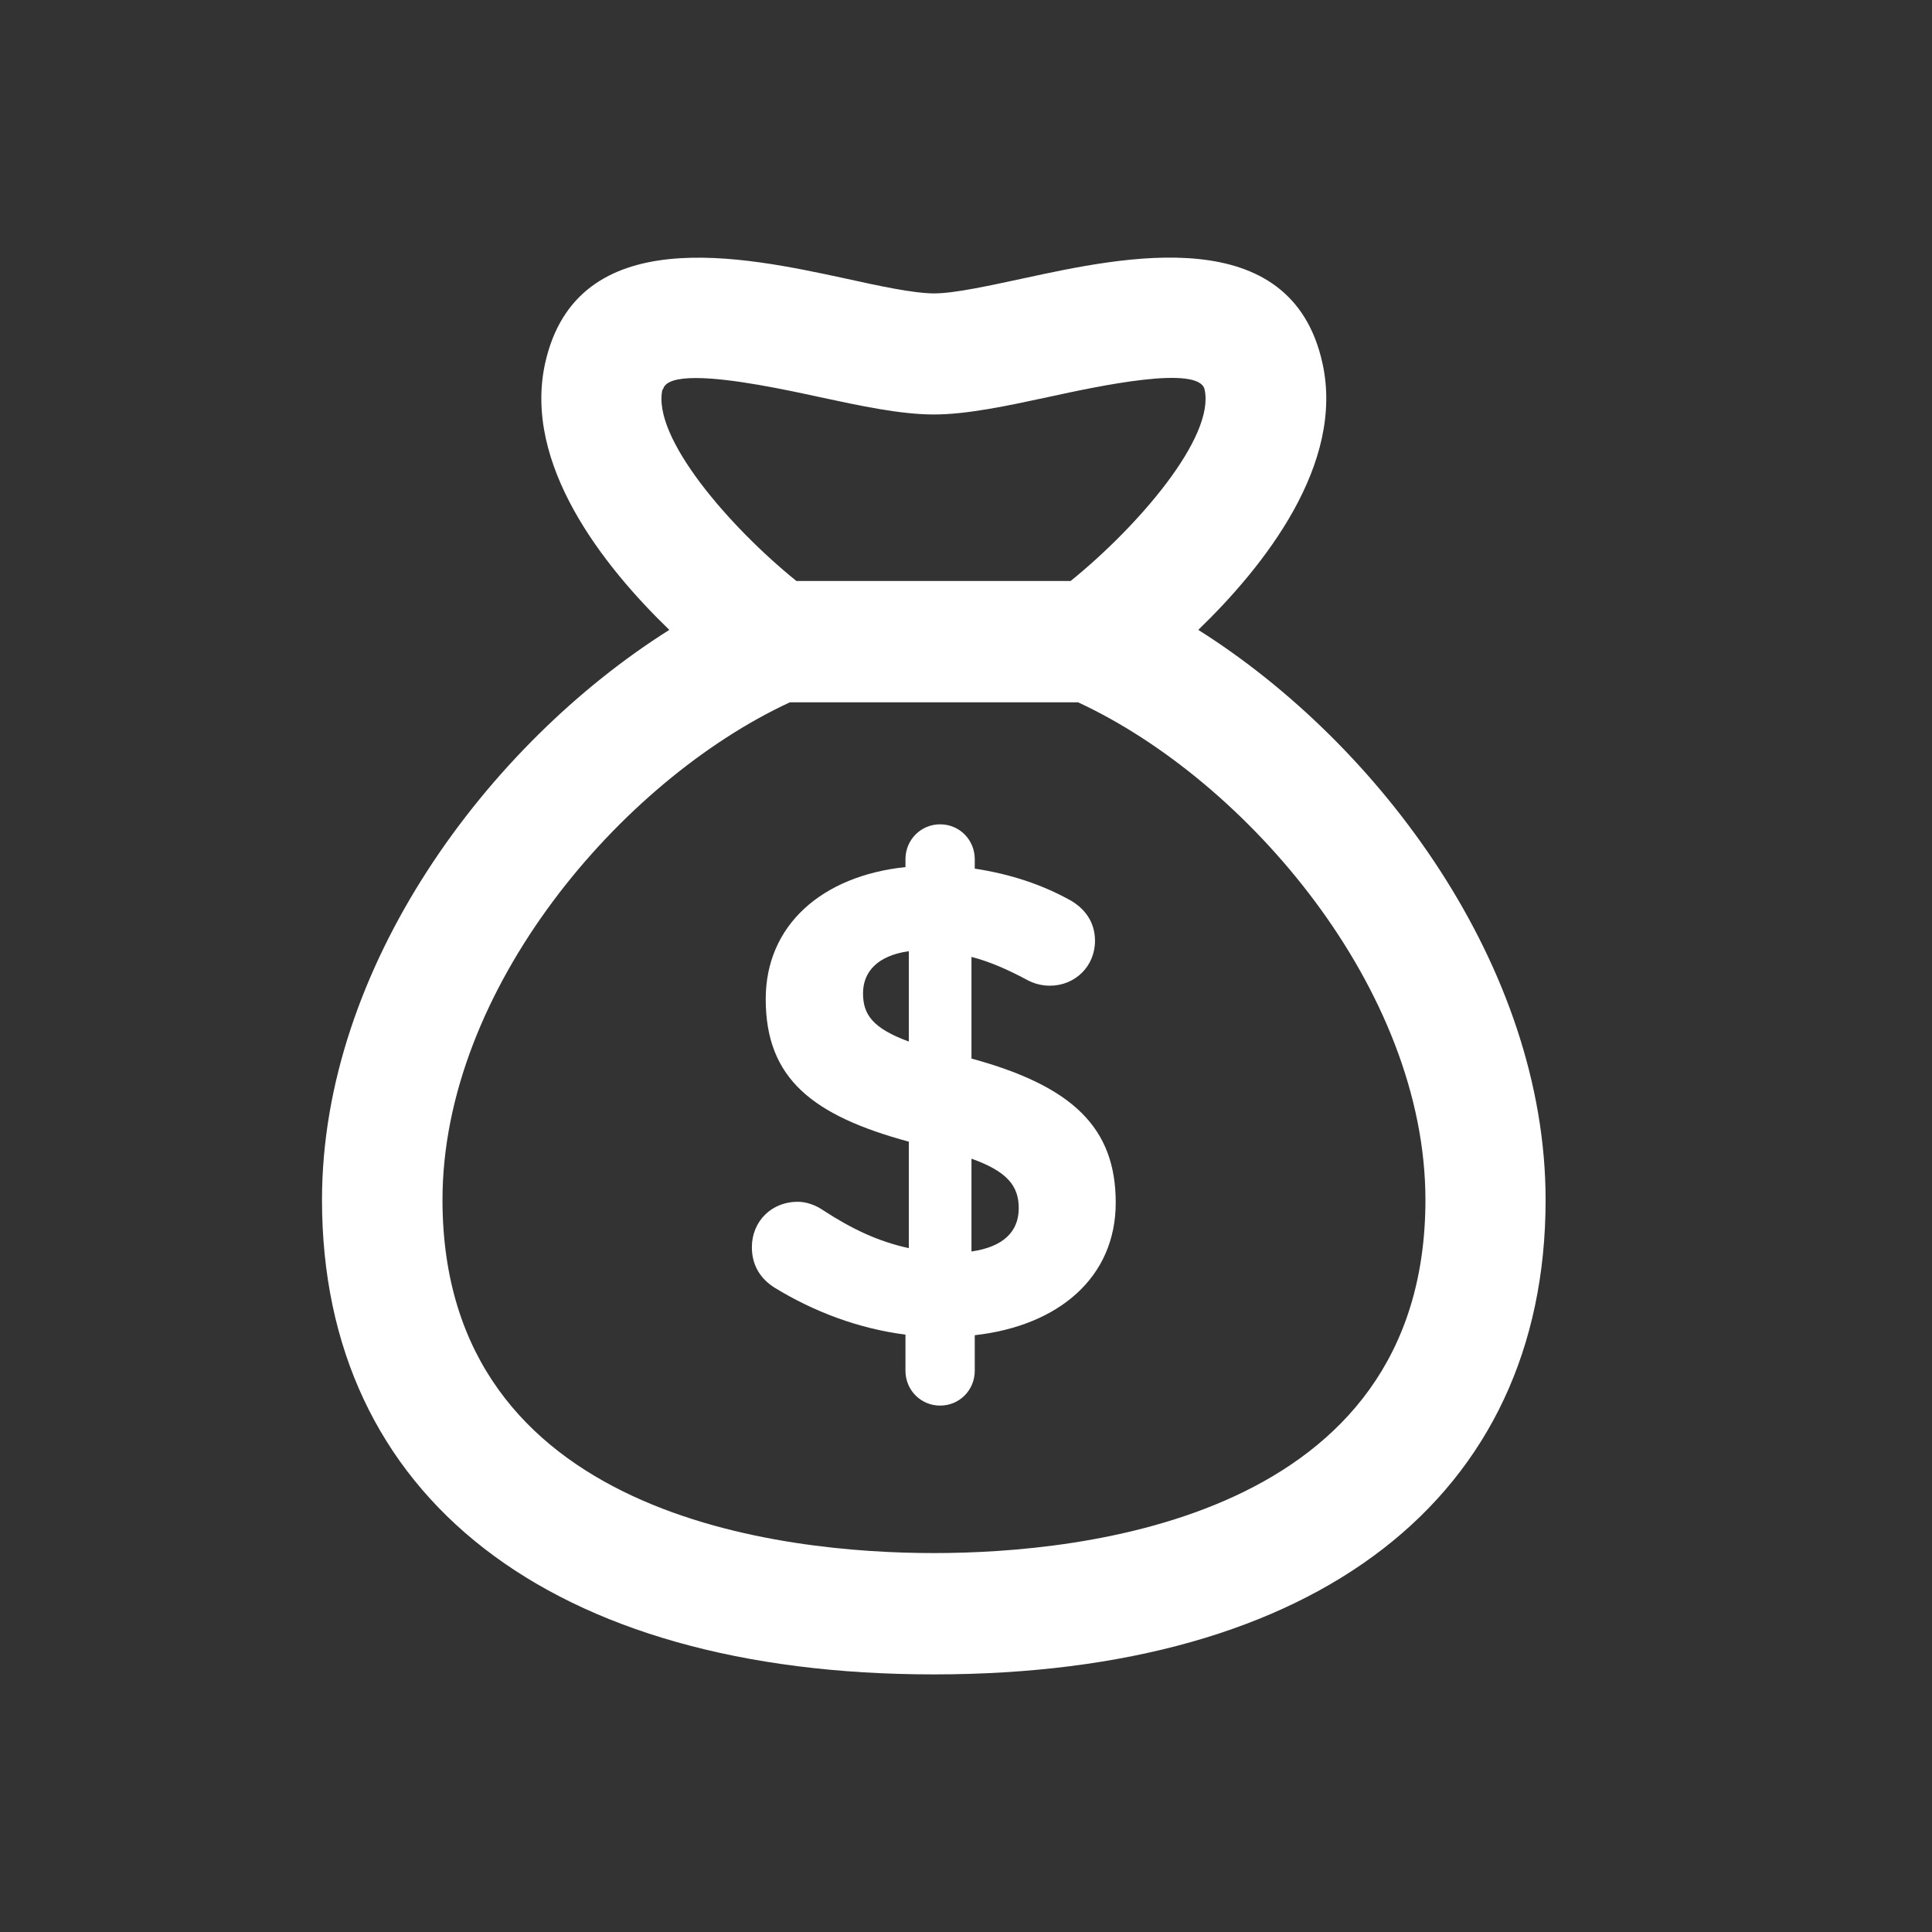 <svg width="30" height="30" viewBox="0 0 30 30" fill="none" xmlns="http://www.w3.org/2000/svg">
<rect x="0" y="0" width="30" height="30" fill="#333333" stroke="none"/>
<g clip-path="url(#clip0_207_39)">
<path d="M18.607 9.781C19.631 8.791 20.885 7.208 20.534 5.635C20.043 3.421 17.447 3.986 15.899 4.321C15.37 4.434 14.823 4.556 14.505 4.556C14.187 4.556 13.639 4.438 13.111 4.321C11.553 3.986 8.962 3.425 8.466 5.635C8.115 7.208 9.369 8.791 10.393 9.781C7.568 11.561 5 15.019 5 18.632C5 23.244 8.55 26 14.5 26C20.45 26 24 23.244 24 18.632C24 15.019 21.432 11.561 18.607 9.781ZM10.295 6.049C10.323 5.918 10.524 5.87 10.805 5.87C11.352 5.87 12.213 6.054 12.713 6.163C13.368 6.304 13.986 6.436 14.5 6.436C15.014 6.436 15.632 6.304 16.287 6.163C17.045 5.998 18.621 5.658 18.705 6.049C18.869 6.789 17.667 8.179 16.624 9.022H12.367C11.324 8.179 10.122 6.789 10.286 6.049H10.295ZM14.5 24.116C12.208 24.116 6.871 23.584 6.871 18.632C6.871 15.363 9.64 12.122 12.264 10.906H16.741C19.365 12.122 22.134 15.368 22.134 18.632C22.134 23.579 16.797 24.116 14.505 24.116H14.5Z" fill="white"/>
<path d="M15.085 16.442V14.859C15.365 14.93 15.651 15.057 15.941 15.212C16.053 15.274 16.179 15.306 16.301 15.306C16.694 15.306 17.003 15.005 17.003 14.609C17.003 14.298 16.825 14.101 16.633 13.987C16.189 13.738 15.693 13.573 15.136 13.488V13.342C15.136 13.04 14.898 12.8 14.598 12.8C14.299 12.8 14.06 13.04 14.06 13.342V13.464C12.76 13.601 11.89 14.369 11.89 15.514C11.89 16.753 12.624 17.323 14.112 17.728V19.381C13.635 19.278 13.223 19.08 12.788 18.797C12.666 18.712 12.521 18.661 12.386 18.661C11.983 18.661 11.675 18.962 11.675 19.367C11.675 19.65 11.81 19.857 12.026 19.994C12.634 20.366 13.326 20.63 14.06 20.724V21.285C14.06 21.586 14.299 21.826 14.598 21.826C14.898 21.826 15.136 21.586 15.136 21.285V20.733C16.436 20.587 17.325 19.838 17.325 18.675C17.325 17.511 16.656 16.866 15.085 16.437V16.442ZM14.112 16.173C13.546 15.966 13.401 15.749 13.401 15.424C13.401 15.099 13.616 14.84 14.112 14.77V16.173ZM15.085 19.438V17.992C15.641 18.19 15.819 18.416 15.819 18.76C15.819 19.132 15.571 19.363 15.085 19.433V19.438Z" fill="white"/>
</g>
<defs>
<clipPath id="clip0_207_39">
<rect width="19" height="22" fill="white" transform="translate(5 4)"/>
</clipPath>
</defs>
</svg>
